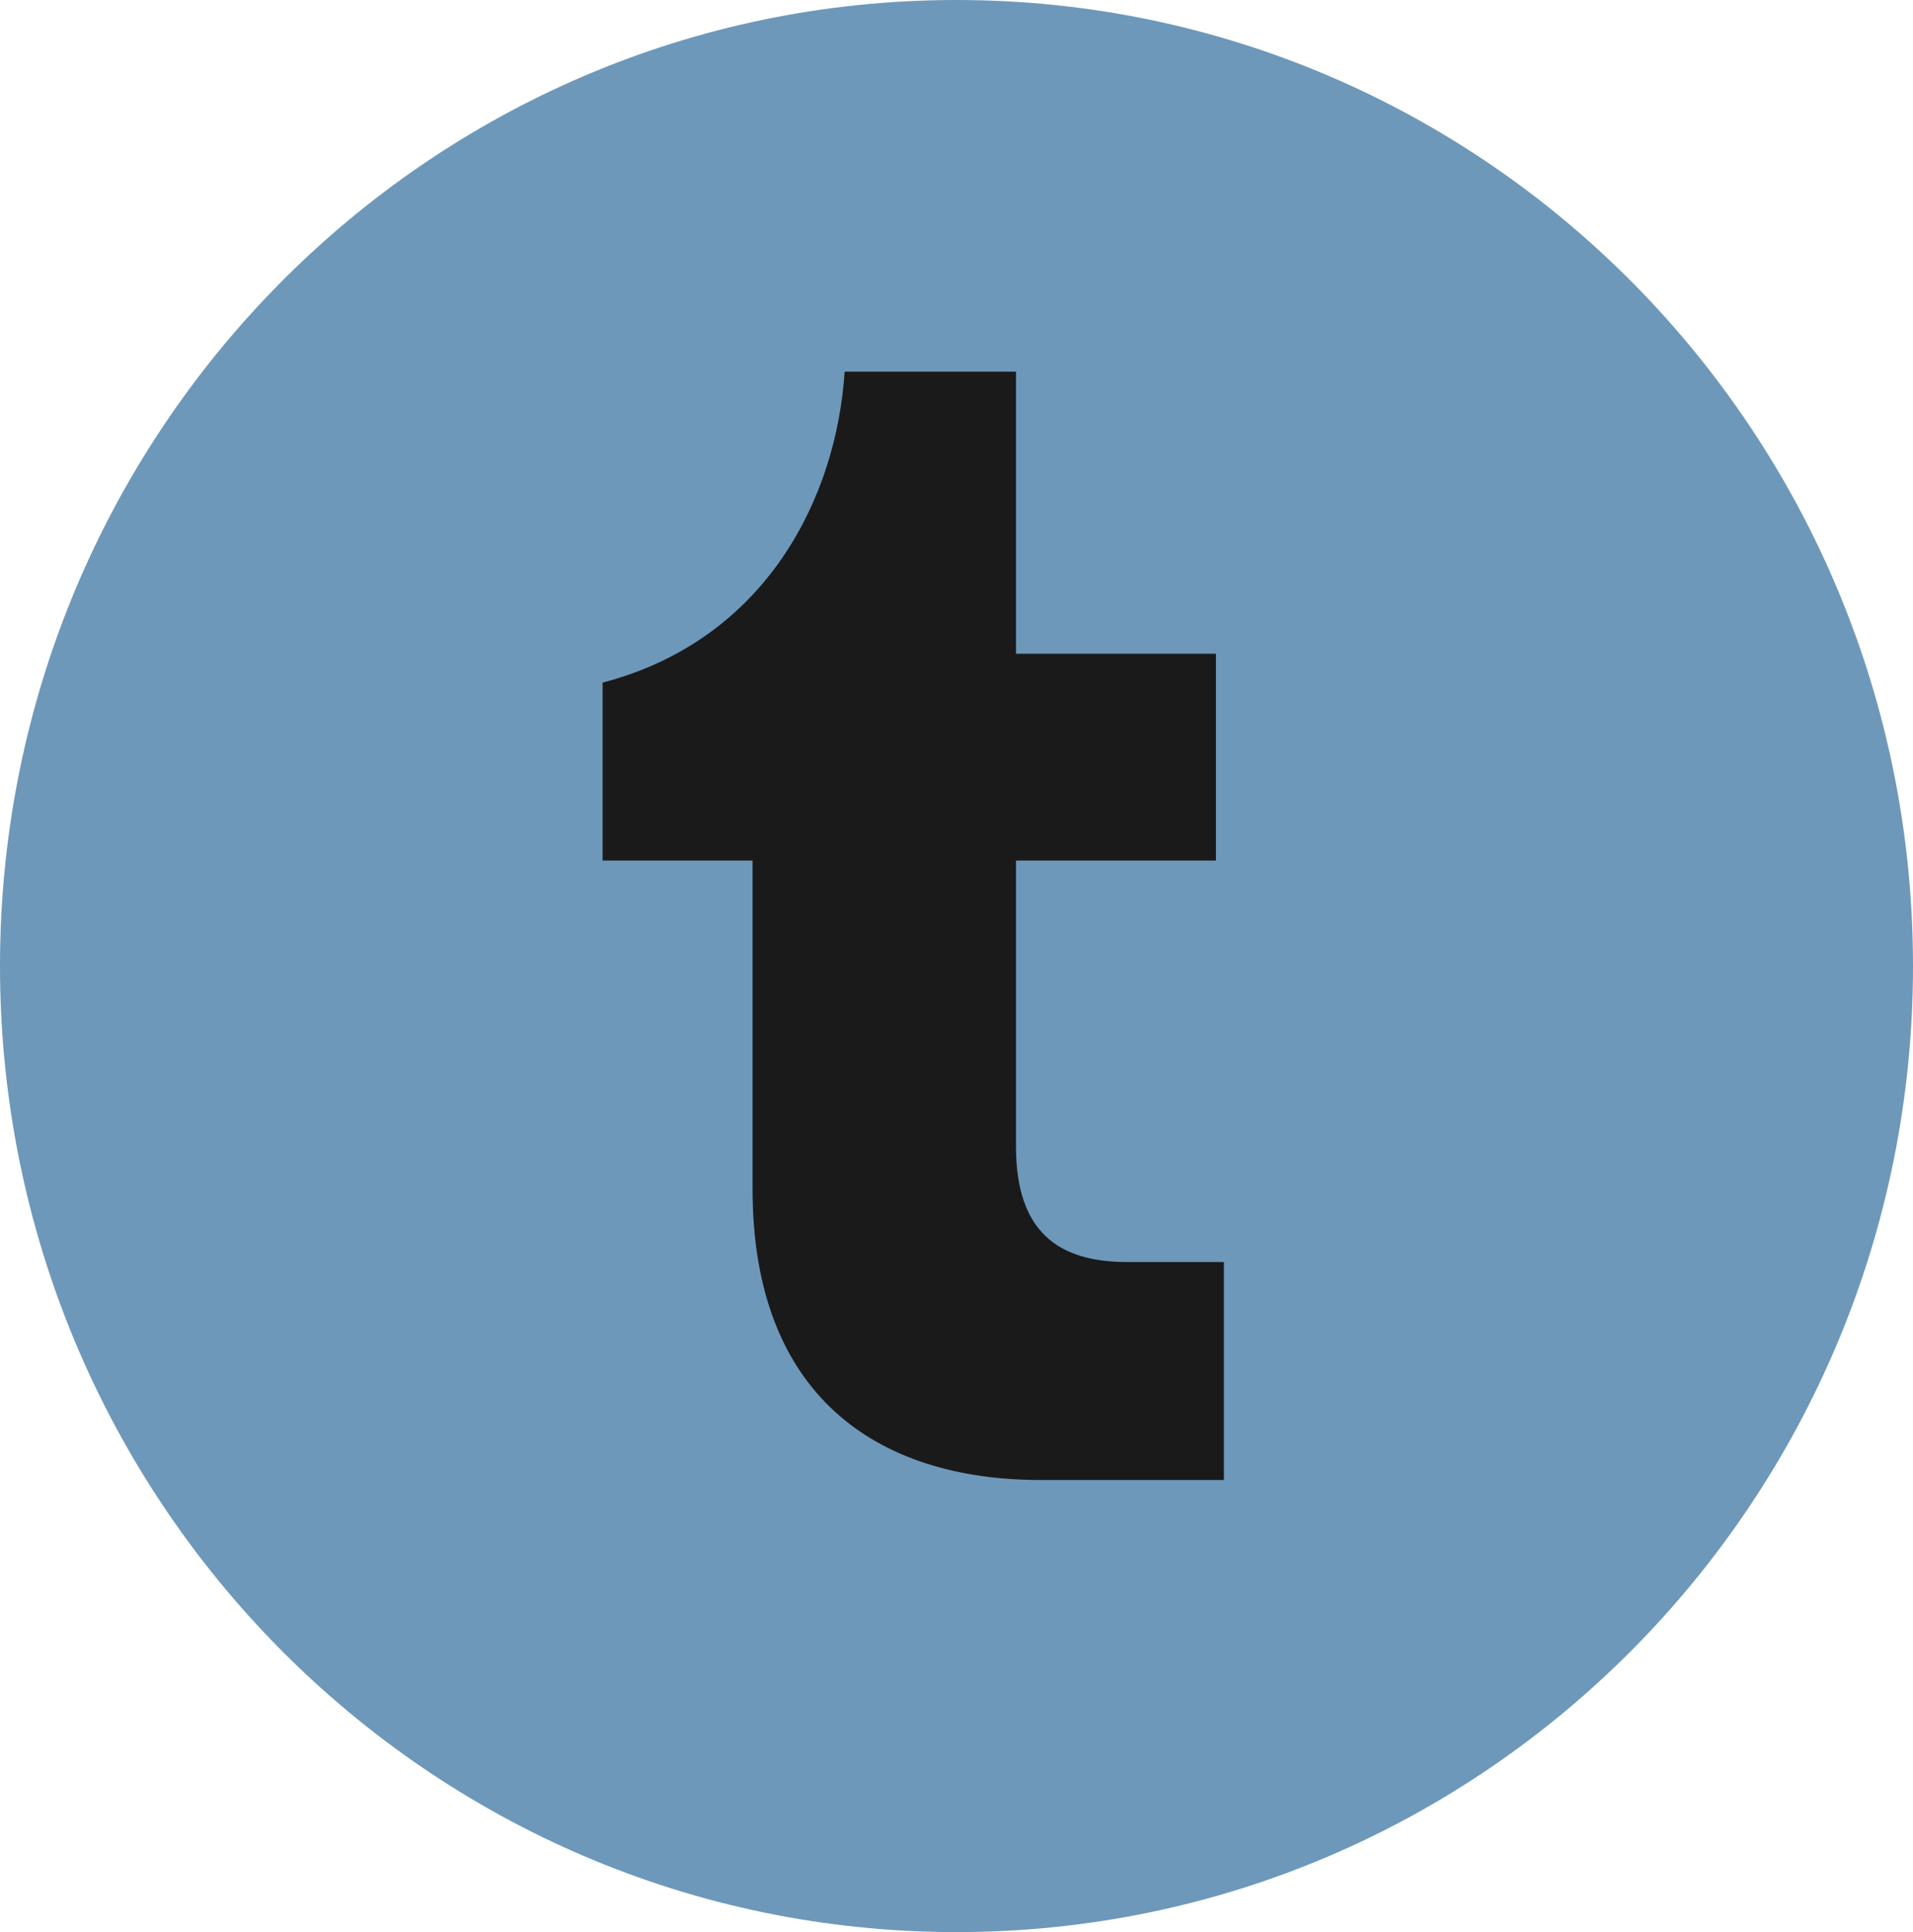 <?xml version="1.0" encoding="UTF-8"?>
<svg id="Layer_1" data-name="Layer 1" xmlns="http://www.w3.org/2000/svg" width="48.75" height="49.24" xmlns:xlink="http://www.w3.org/1999/xlink" viewBox="0 0 48.75 49.24">
  <defs>
    <style>
      .cls-1 {
        fill: #1a1a1a;
      }

      .cls-1, .cls-2, .cls-3 {
        stroke-width: 0px;
      }

      .cls-2 {
        fill: none;
      }

      .cls-4 {
        clip-path: url(#clippath);
      }

      .cls-3 {
        fill: #6d98ba;
      }
    </style>
    <clipPath id="clippath">
      <rect class="cls-2" width="48.75" height="49.24"/>
    </clipPath>
  </defs>
  <g class="cls-4">
    <path class="cls-3" d="m48.75,24.62c0,13.597-10.913,24.62-24.375,24.62S0,38.217,0,24.62,10.913,0,24.375,0s24.375,11.023,24.375,24.62"/>
    <path class="cls-1" d="m26.518,37.718c-4.206,0-7.34-2.185-7.34-7.414v-8.373h-3.822v-4.534c4.206-1.103,5.965-4.759,6.168-7.925h4.367v7.189h5.095v5.27h-5.095v7.291c0,2.185,1.092,2.941,2.831,2.941h2.467v5.555h-4.671Z"/>
  </g>
</svg>